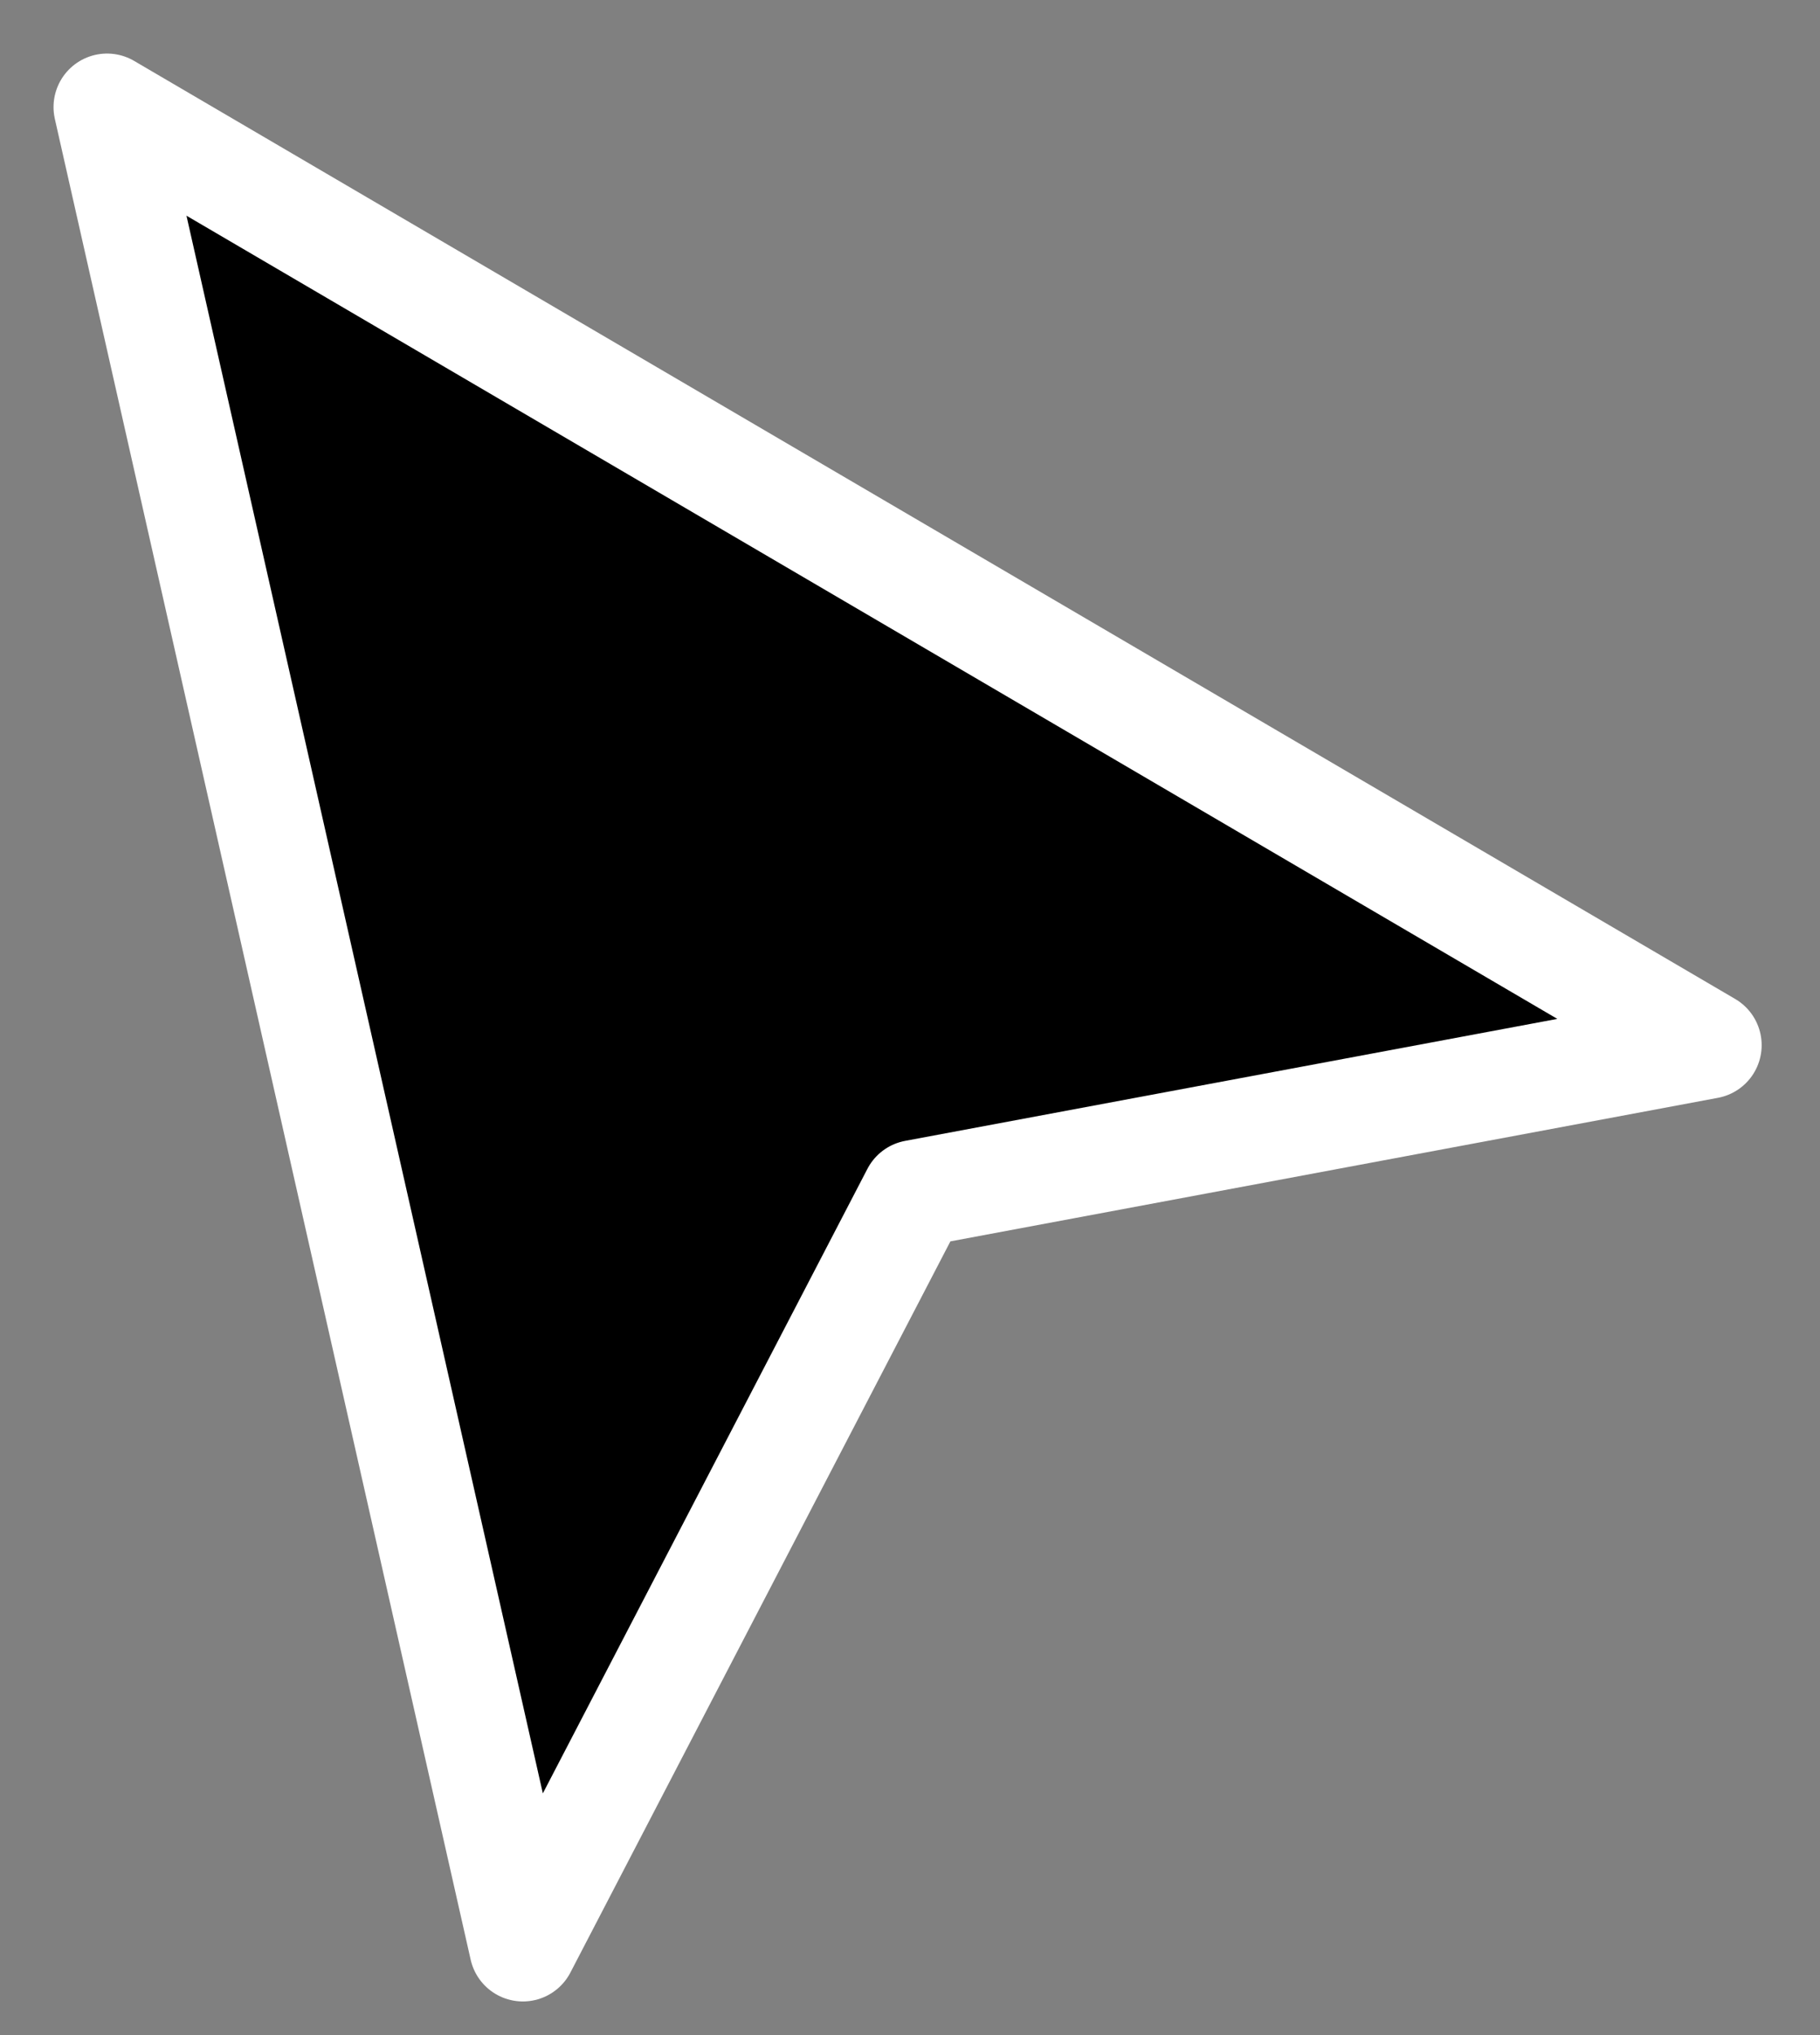<svg width="17" height="19" viewBox="0 0 17 19" fill="none" xmlns="http://www.w3.org/2000/svg">
<rect x="0" y="0" width="17" height="19" fill="#808080" stroke="none"/>
<path d="M8.546 11.143L4.884 18.186L1 1L15.955 9.758L8.546 11.143Z" fill="black" stroke="white" stroke-linejoin="round"/>
</svg>
